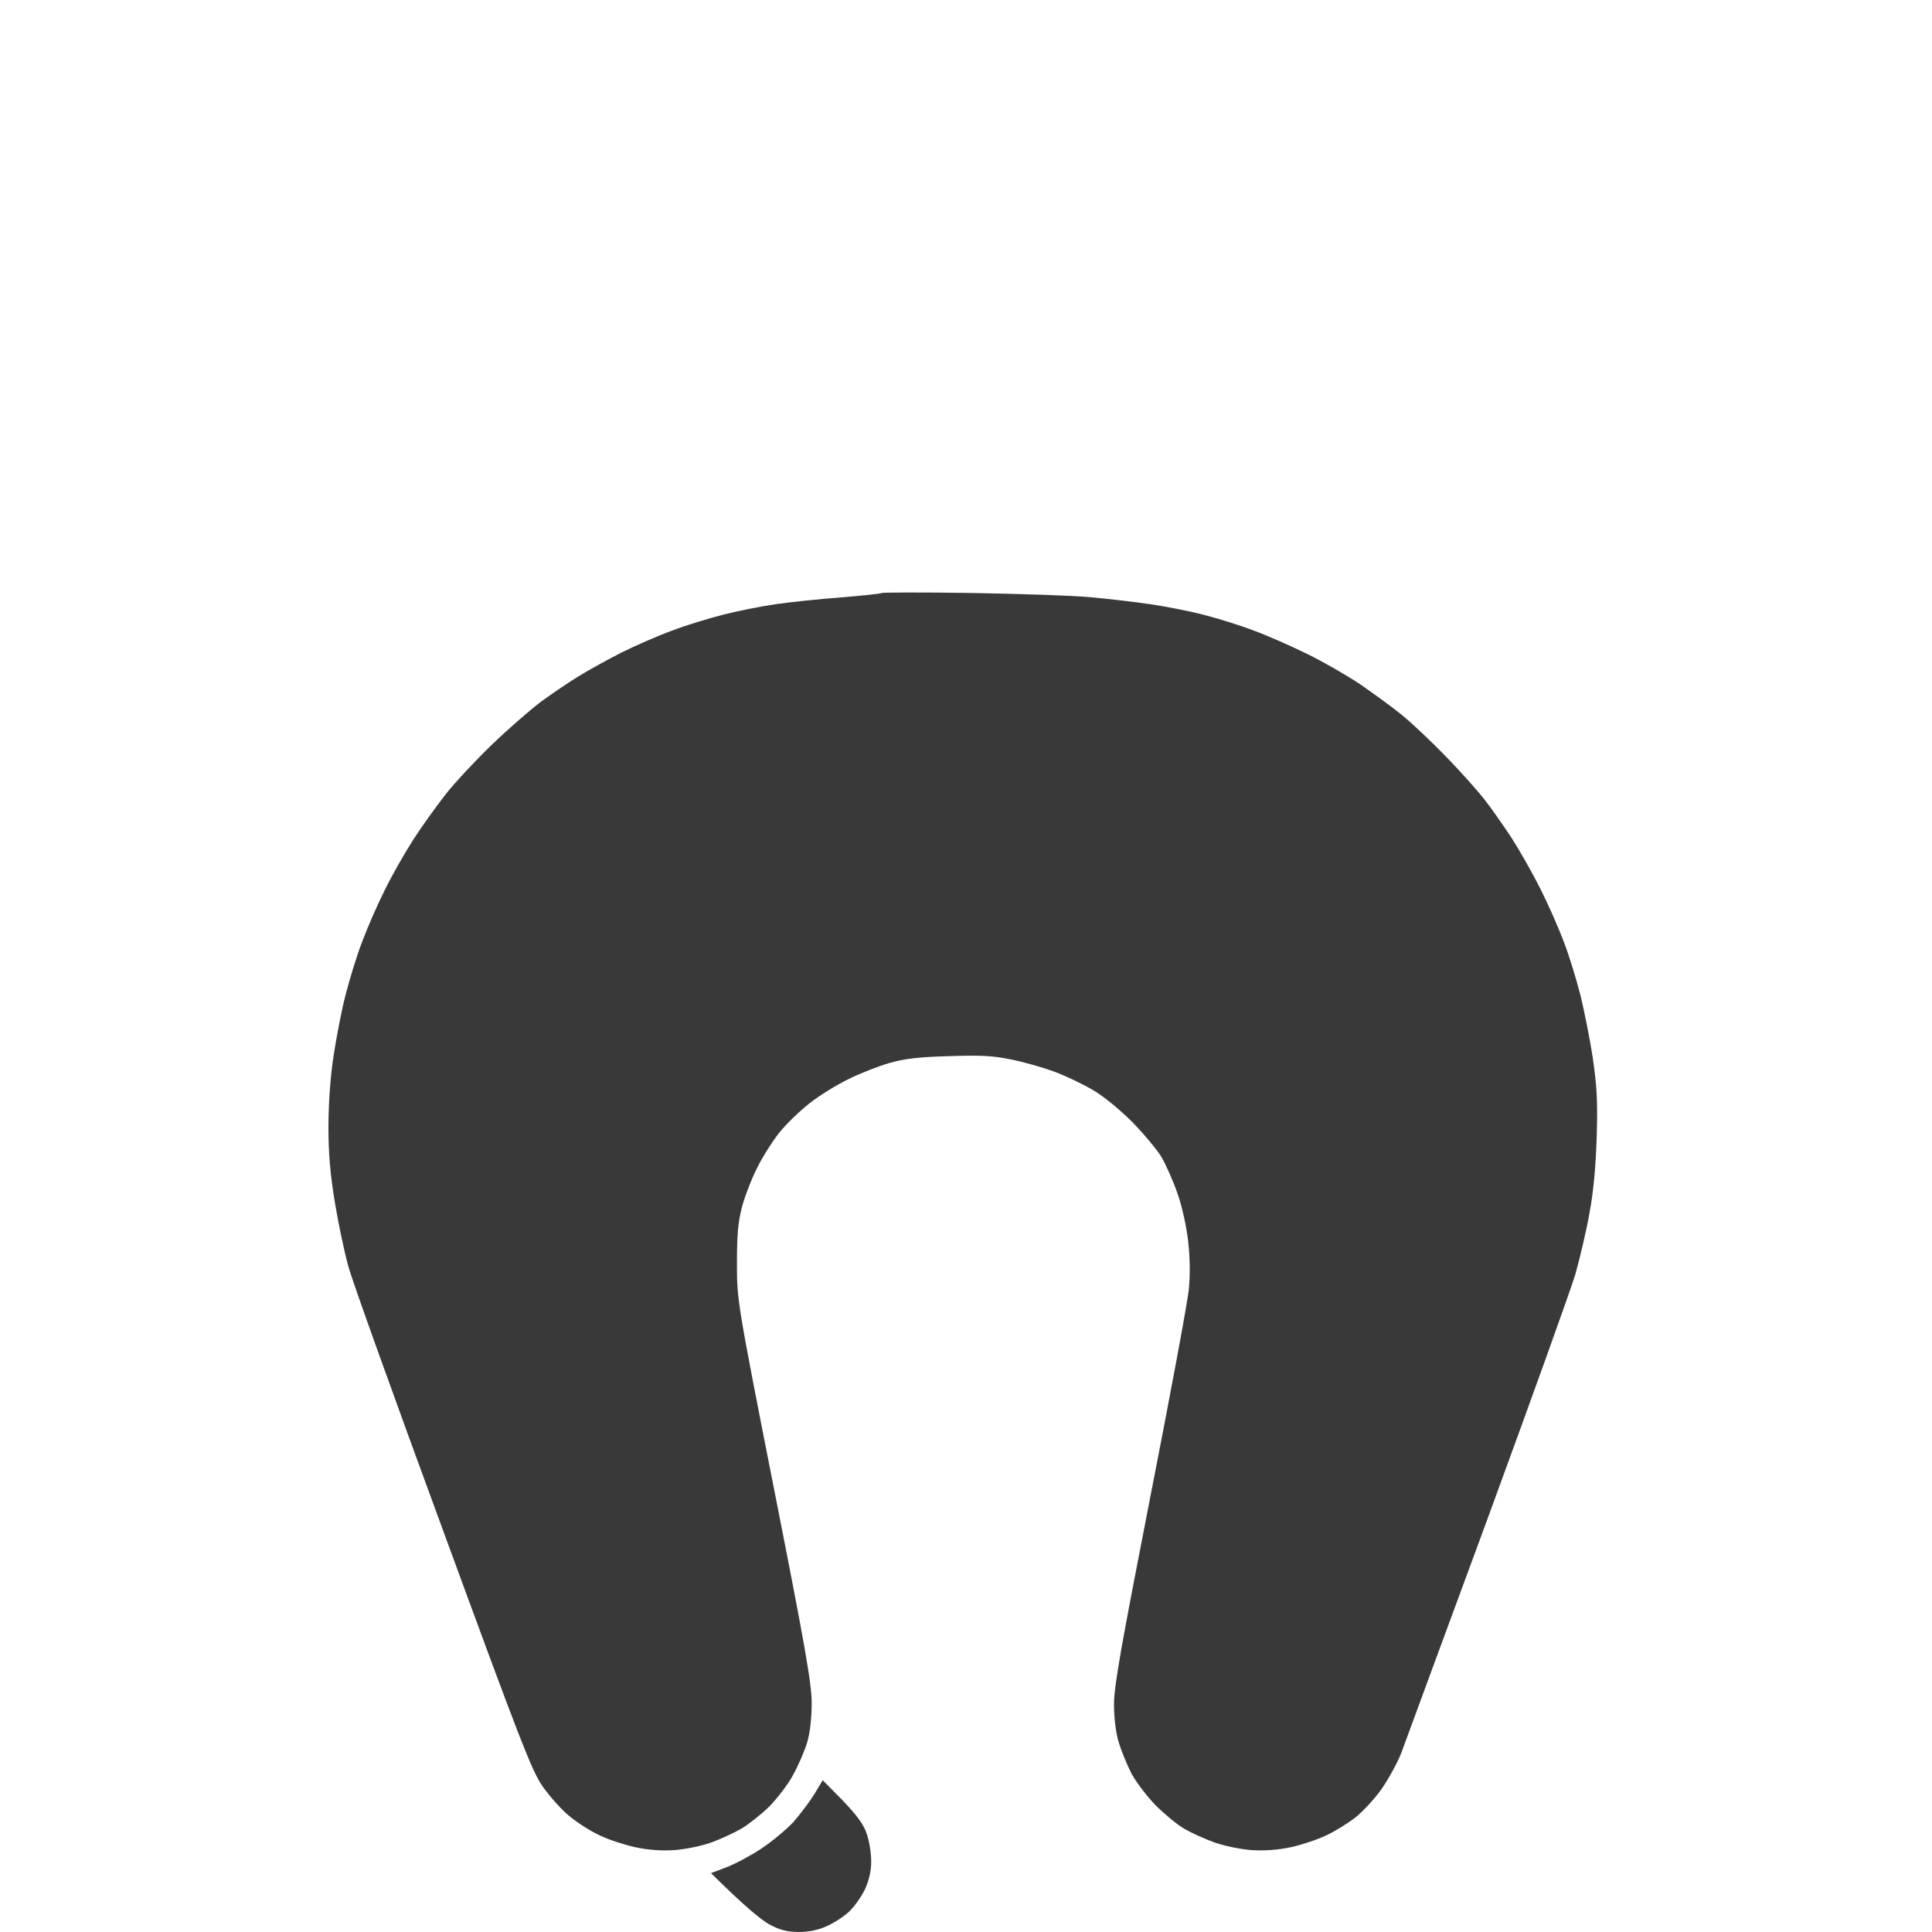 <?xml version="1.0" encoding="UTF-8"?> <svg xmlns="http://www.w3.org/2000/svg" width="300" height="300" viewBox="0 0 300 300" fill="none"> <path d="M130.596 92.768C133.935 92.483 136.785 92.199 136.907 92.077C137.029 91.996 143.259 91.955 150.75 92.077C158.241 92.199 166.588 92.483 169.275 92.727C171.962 92.971 176.156 93.459 178.639 93.824C181.123 94.19 184.869 94.921 186.986 95.49C189.103 96.018 192.604 97.115 194.721 97.928C196.839 98.7 200.584 100.366 203.068 101.585C205.551 102.804 209.216 104.917 211.211 106.258C213.206 107.64 216.137 109.753 217.725 111.053C219.313 112.353 222.407 115.279 224.646 117.595C226.886 119.911 229.573 122.918 230.591 124.259C231.649 125.6 233.481 128.241 234.744 130.151C235.965 132.061 238.001 135.636 239.222 138.074C240.444 140.512 242.113 144.291 242.886 146.404C243.701 148.517 244.8 152.174 245.411 154.531C245.981 156.888 246.876 161.276 247.324 164.283C247.976 168.712 248.098 171.069 247.935 176.473C247.813 180.821 247.446 184.966 246.836 188.257C246.347 191.061 245.329 195.327 244.637 197.806C243.904 200.285 237.756 217.351 230.998 235.799C224.199 254.246 218.173 270.581 217.603 272.166C216.992 273.751 215.608 276.229 214.549 277.773C213.491 279.277 211.659 281.268 210.478 282.202C209.338 283.096 207.261 284.397 205.918 285.006C204.574 285.656 202.091 286.469 200.421 286.835C198.386 287.268 196.35 287.417 194.314 287.282C192.645 287.16 190.08 286.631 188.614 286.103C187.149 285.575 185.031 284.64 183.932 283.99C182.792 283.34 180.797 281.674 179.454 280.333C178.11 278.952 176.441 276.757 175.708 275.417C175.016 274.076 174.12 271.881 173.713 270.541C173.265 269.078 172.98 266.762 172.98 264.649C172.98 261.845 174.079 255.669 178.599 232.548C181.693 216.782 184.38 202.316 184.584 200.325C184.828 198.009 184.787 195.409 184.502 192.808C184.258 190.533 183.566 187.404 182.874 185.413C182.222 183.503 181.082 180.943 180.39 179.724C179.657 178.505 177.581 176.026 175.789 174.198C173.916 172.329 171.311 170.175 169.682 169.24C168.094 168.306 165.366 167.006 163.575 166.355C161.784 165.705 158.771 164.852 156.857 164.486C154.129 163.917 152.094 163.836 147.289 163.999C142.729 164.121 140.409 164.405 138.129 165.055C136.459 165.543 133.609 166.64 131.818 167.534C130.026 168.387 127.258 170.094 125.711 171.313C124.164 172.532 122.006 174.604 120.988 175.904C119.929 177.245 118.382 179.683 117.568 181.349C116.713 183.015 115.654 185.778 115.206 187.444C114.596 189.801 114.433 191.792 114.433 196.181C114.433 201.869 114.433 201.991 120.214 231.329C125.019 255.628 126.036 261.439 126.036 264.445C126.036 266.762 125.792 268.996 125.344 270.541C124.937 271.881 123.96 274.157 123.146 275.62C122.372 277.083 120.662 279.277 119.441 280.536C118.179 281.755 116.224 283.3 115.125 283.95C113.985 284.6 111.909 285.575 110.443 286.103C108.977 286.631 106.412 287.16 104.743 287.282C102.707 287.417 100.671 287.268 98.636 286.835C96.966 286.469 94.483 285.656 93.139 285.006C91.796 284.397 89.679 283.056 88.457 282.04C87.236 281.065 85.363 278.952 84.264 277.408C82.554 274.929 80.803 270.378 68.792 237.627C61.301 217.27 54.705 198.903 54.135 196.79C53.524 194.677 52.588 190.208 52.018 186.835C51.285 182.365 51 179.236 51 175.051C51 171.557 51.285 167.331 51.774 164.08C52.221 161.154 53.036 156.888 53.646 154.531C54.257 152.174 55.356 148.517 56.171 146.404C56.944 144.291 58.532 140.634 59.713 138.278C60.853 135.921 62.889 132.386 64.191 130.354C65.494 128.322 67.734 125.234 69.118 123.446C70.502 121.658 73.759 118.164 76.284 115.726C78.849 113.247 82.309 110.24 83.979 108.981C85.648 107.762 88.254 105.974 89.801 105.039C91.307 104.105 94.32 102.439 96.478 101.341C98.676 100.244 102.219 98.7 104.336 97.928C106.453 97.115 110.036 96.018 112.275 95.45C114.514 94.881 118.179 94.149 120.418 93.824C122.657 93.499 127.217 93.011 130.596 92.768Z" fill="#393939"></path> <path d="M123.227 282.893C124.286 281.674 125.751 279.724 126.484 278.545L127.746 276.432L130.841 279.561C133.08 281.918 134.098 283.259 134.586 284.762C134.994 285.9 135.279 287.81 135.279 289.029C135.279 290.492 134.953 291.955 134.342 293.295C133.813 294.433 132.754 295.937 131.981 296.709C131.207 297.481 129.619 298.537 128.439 299.065C127.014 299.716 125.589 300 124.001 300C122.169 299.959 121.11 299.716 119.4 298.781C118.179 298.09 115.654 296.059 110.402 290.857L112.764 289.963C114.066 289.476 116.509 288.176 118.179 287.078C119.848 285.981 122.128 284.072 123.227 282.893Z" fill="#393939"></path> </svg> 